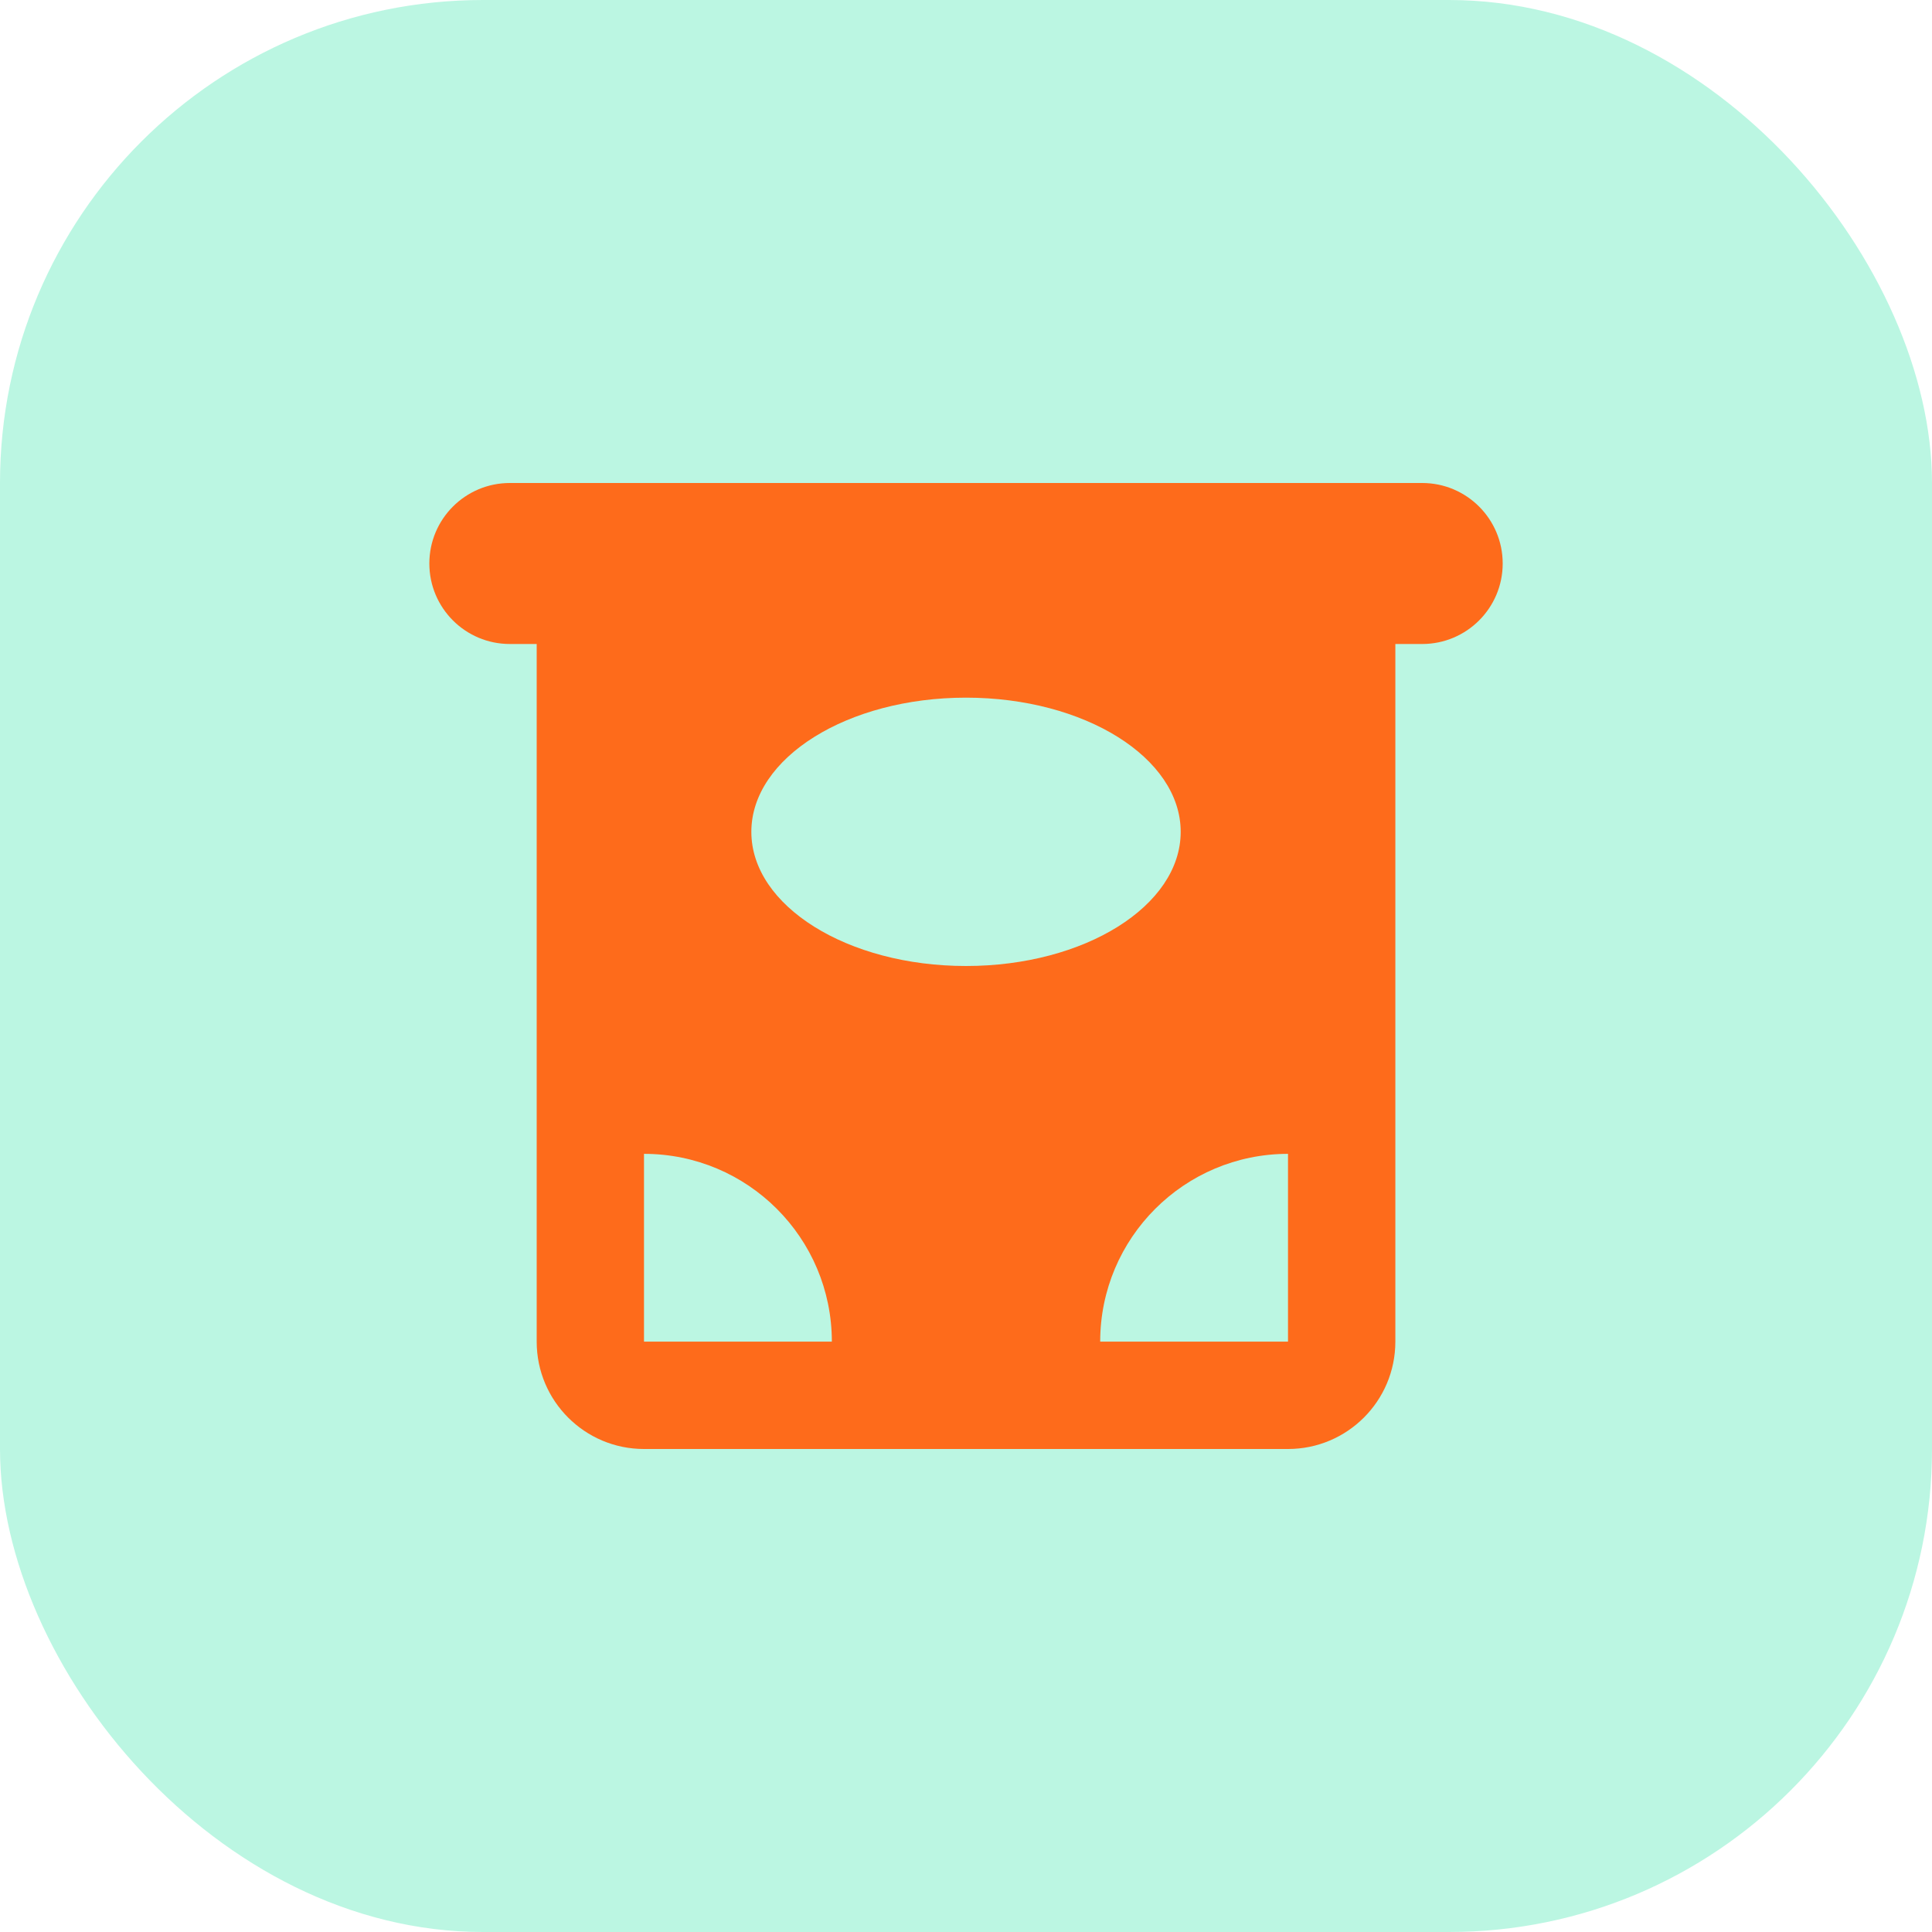 <svg width="48" height="48" viewBox="0 0 48 48" fill="none" xmlns="http://www.w3.org/2000/svg">
<g clip-path="url(#clip0_11465_33208)">
<rect width="48" height="48" rx="12" fill="#BBF6E2"/>
<path fill-rule="evenodd" clip-rule="evenodd" d="M35.334 12C36.438 12 37.334 12.895 37.334 14C37.334 15.105 36.438 16 35.334 16H34.667V33.333C34.667 34.806 33.473 36 32 36H16C14.528 36 13.334 34.806 13.334 33.333V16H12.667C11.562 16 10.667 15.105 10.667 14C10.667 12.895 11.562 12 12.667 12H35.334ZM32 28.667C29.423 28.667 27.334 30.756 27.334 33.333H32V28.667ZM16 28.667V33.333H20.667C20.667 30.756 18.578 28.667 16 28.667ZM24 17.333C21.055 17.333 18.667 18.826 18.667 20.667C18.667 22.508 21.055 24 24 24C26.946 24 29.334 22.508 29.334 20.667C29.334 18.826 26.946 17.333 24 17.333Z" fill="#FE6B1B"/>
</g>
<defs>
<clipPath id="clip0_11465_33208">
<rect width="48" height="48" fill="white"/>
</clipPath>
</defs>
</svg>
